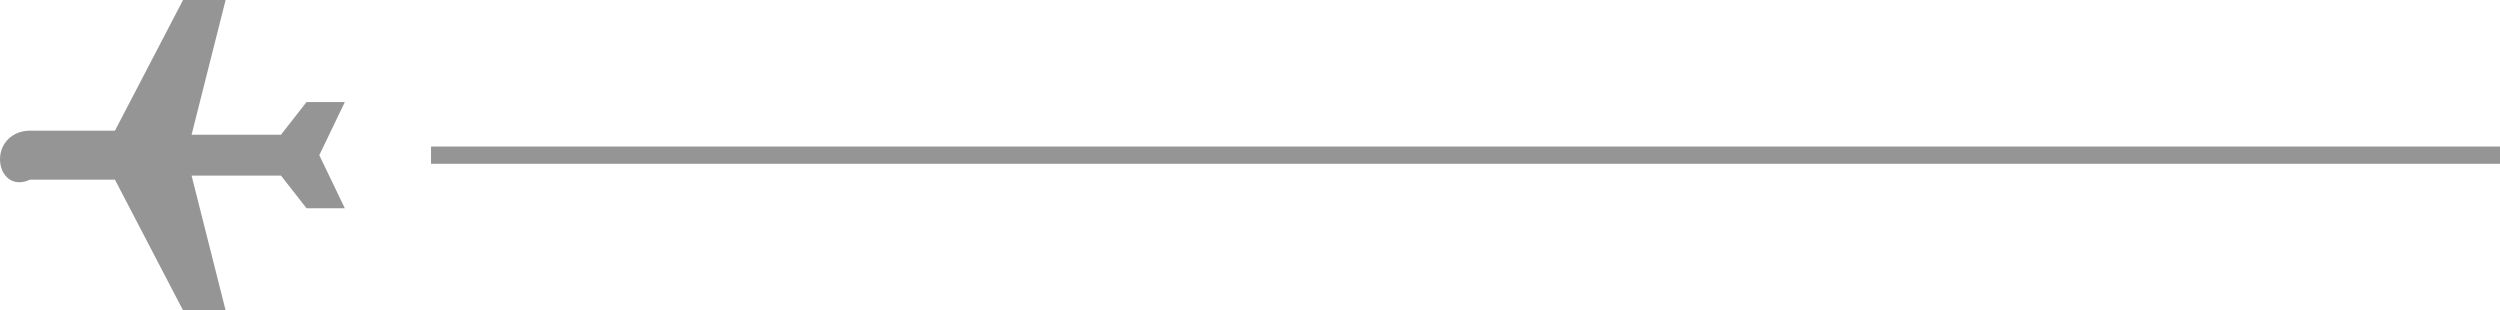 <svg width="145" height="18" viewBox="0 0 145 18" fill="none" xmlns="http://www.w3.org/2000/svg">
<path d="M145 9L25 9" stroke="#959595"/>
<path d="M0 9.237C0 8.289 0.741 7.579 1.728 7.579H6.667L10.617 0H13.086L11.111 7.816H16.296L17.778 5.921H20L18.519 9L20 12.079H17.778L16.296 10.184H11.111L13.086 18H10.617L6.667 10.421H1.728C0.741 10.895 0 10.184 0 9.237Z" fill="#959595"/>
</svg>
